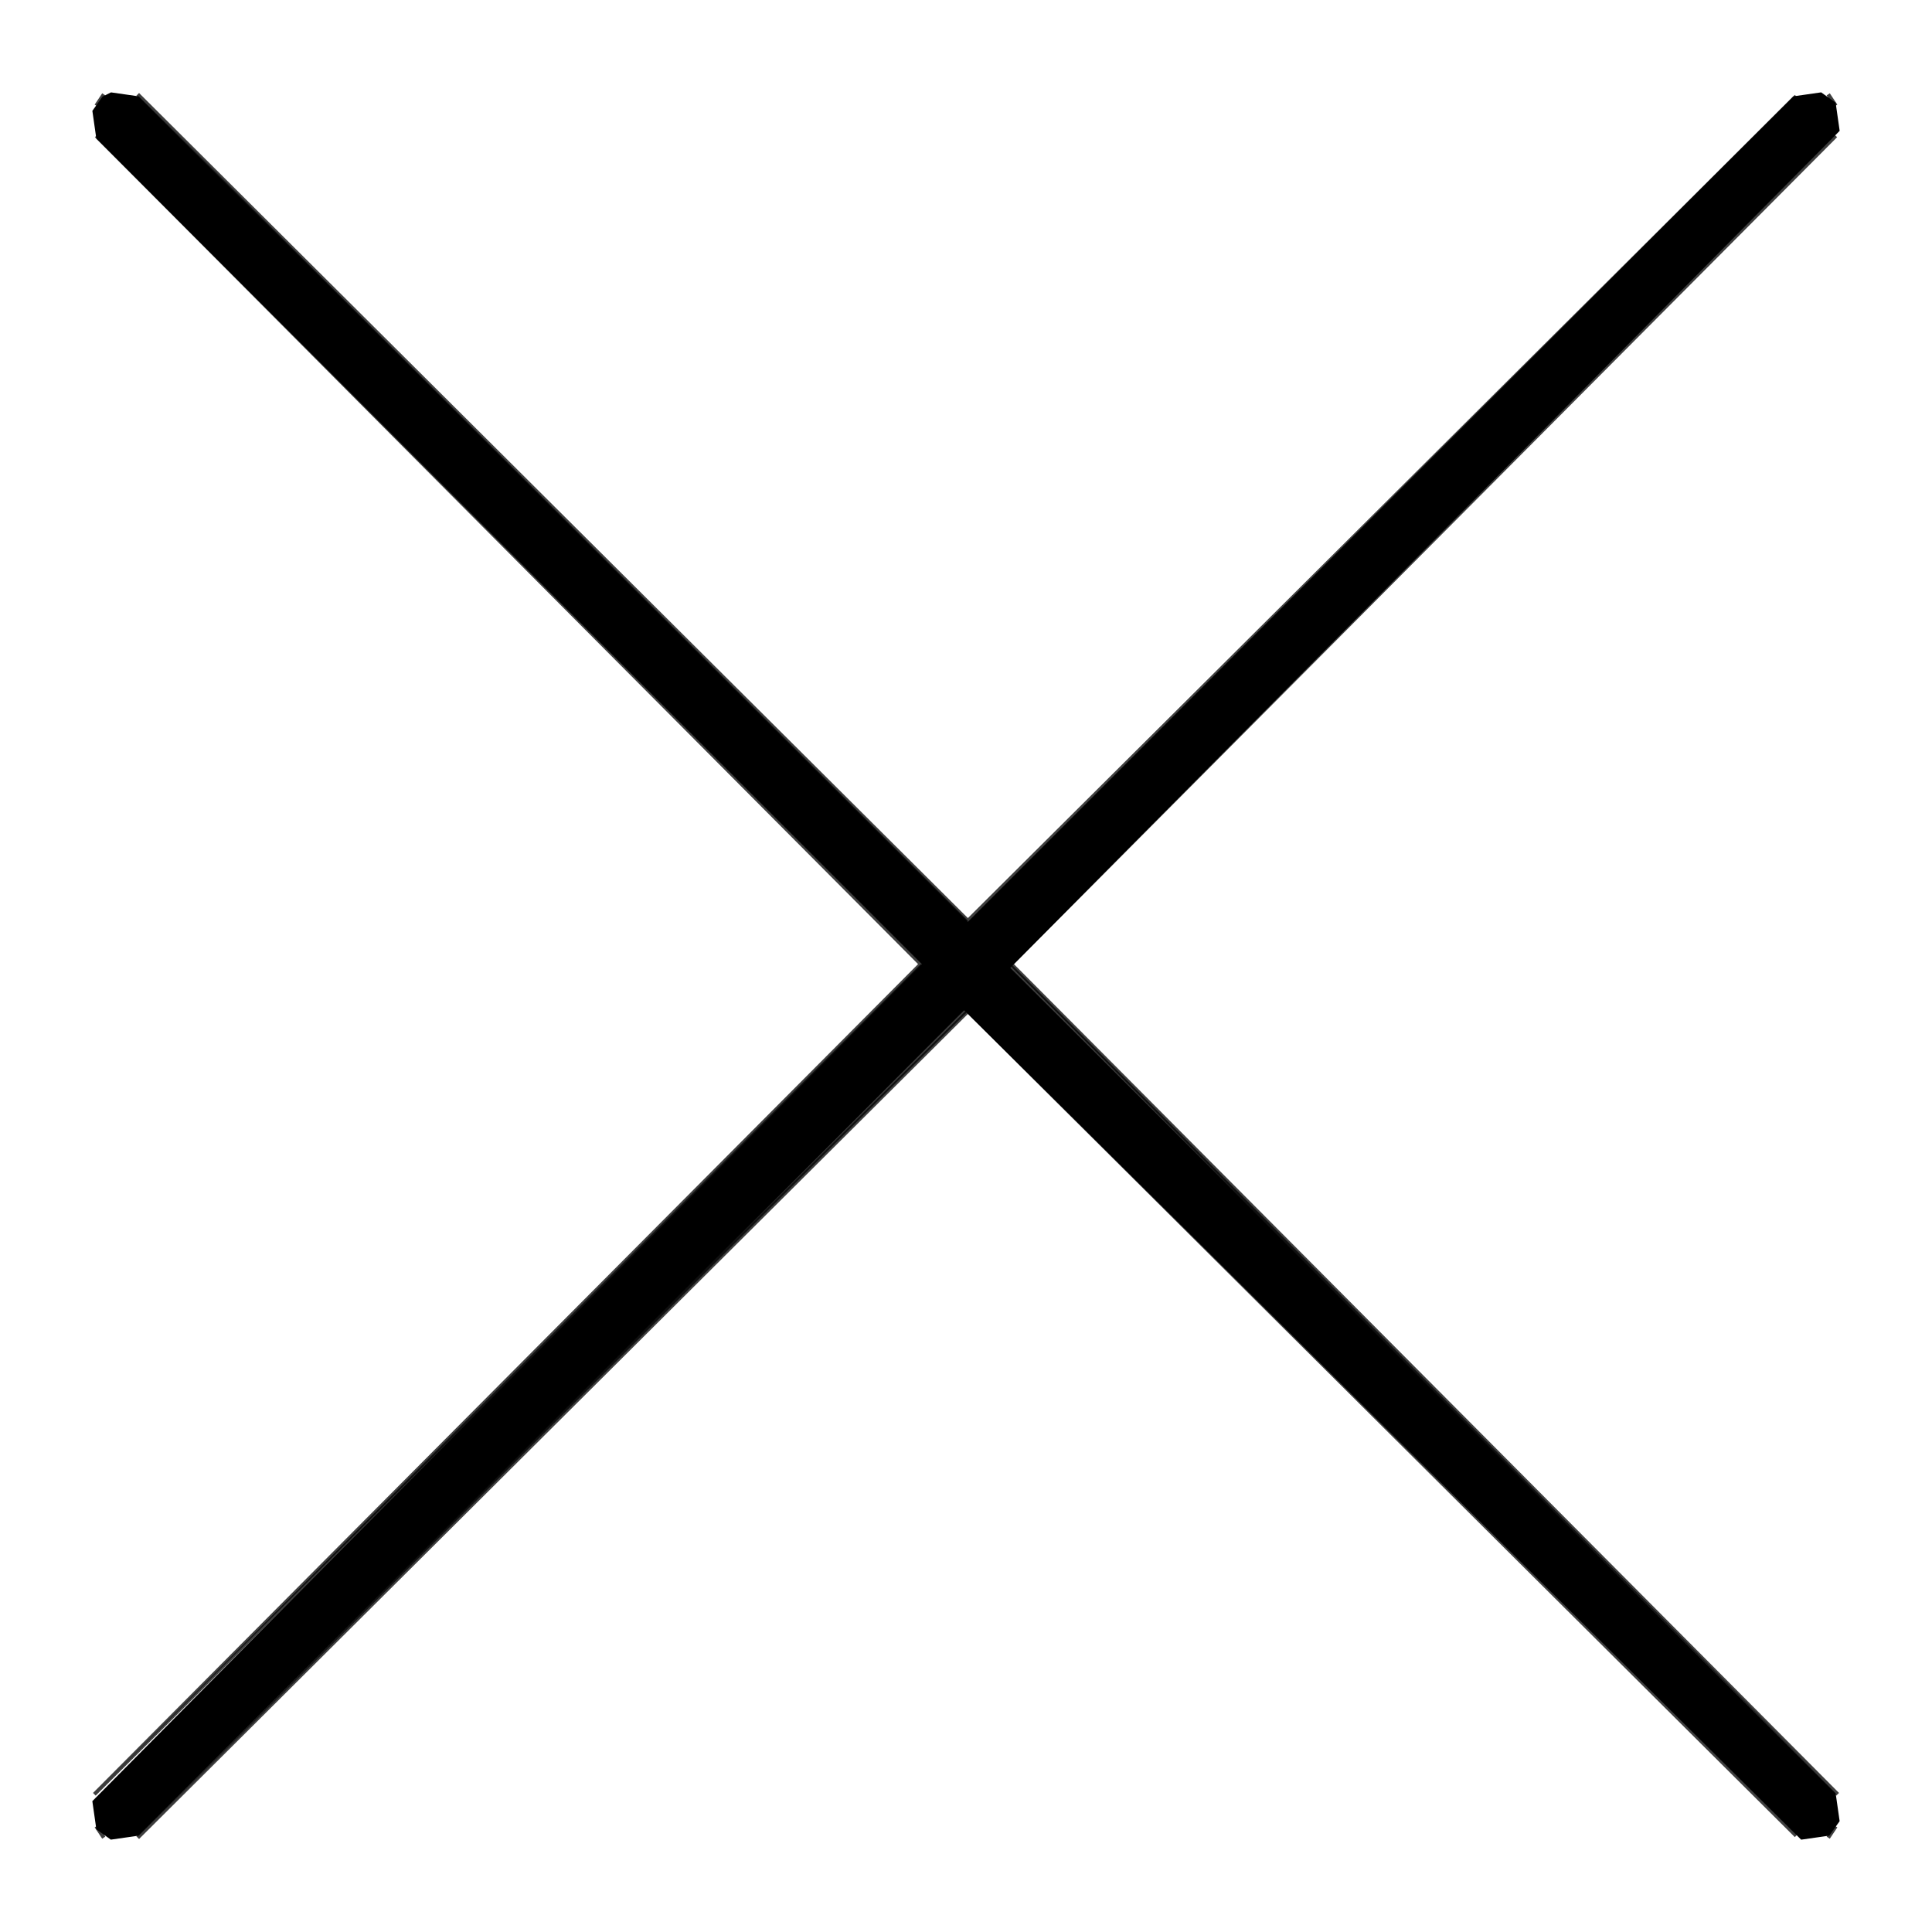 <svg xmlns="http://www.w3.org/2000/svg" width="512" height="512"><path fill="rgb(0,0,0)" stroke="rgb(0,0,0)" stroke-width="1" opacity="0" d="M 0 0 L 512 0 L 512 512 L 0 512 L 0 0 Z M 30 24 L 28 25 L 24 30 L 25 37 L 244 256 L 24 478 L 25 485 L 30 488 L 37 487 L 256 268 L 478 488 L 485 487 L 488 483 L 487 476 L 268 257 L 488 35 L 487 28 L 483 24 L 476 25 L 257 244 L 37 25 L 30 24 Z "></path><path fill="rgb(0,0,0)" stroke="rgb(0,0,0)" stroke-width="1" opacity="0.753" d="M 27.5 25 L 25.5 28 L 27.5 25 Z "></path><path fill="rgb(0,0,0)" stroke="rgb(0,0,0)" stroke-width="1" opacity="0.753" d="M 36.5 25 L 256.5 244 L 476 25.5 L 255.5 245 L 36.5 25 Z "></path><path fill="rgb(0,0,0)" stroke="rgb(0,0,0)" stroke-width="1" opacity="0.753" d="M 484.5 25 L 486.5 28 L 484.5 25 Z "></path><path fill="rgb(0,0,0)" stroke="rgb(0,0,0)" stroke-width="1" opacity="0.753" d="M 25.5 36 L 245 256.5 L 25 475.5 L 244 255.5 L 25.5 36 Z "></path><path fill="rgb(0,0,0)" stroke="rgb(0,0,0)" stroke-width="1" opacity="0.753" d="M 486.5 36 L 268 255.5 L 487 475.5 L 267 256.5 L 486.5 36 Z "></path><path fill="rgb(0,0,0)" stroke="rgb(0,0,0)" stroke-width="1" opacity="0.753" d="M 255.5 267 L 476 486.5 L 256.5 268 L 36.5 487 L 255.5 267 Z "></path><path fill="rgb(0,0,0)" stroke="rgb(0,0,0)" stroke-width="1" opacity="0.753" d="M 25.5 484 L 27.5 487 L 25.5 484 Z "></path><path fill="rgb(0,0,0)" stroke="rgb(0,0,0)" stroke-width="1" opacity="0.753" d="M 486.5 484 L 484.5 487 L 486.5 484 Z "></path><path fill="rgb(0,0,0)" stroke="rgb(0,0,0)" stroke-width="1" opacity="1" d="M 29.5 25 L 36.5 26 L 256.5 245 L 475.5 26 L 482.5 25 L 486 27.5 L 487 34.5 L 267 256.5 L 486 475.5 L 487 482.5 L 484.5 486 L 477.5 487 L 255.5 267 L 36.5 486 L 29.5 487 L 26 484.5 L 25 477.5 L 245 255.5 L 26 36.5 L 25 29.5 L 27.5 26 L 29.5 25 Z "></path></svg>